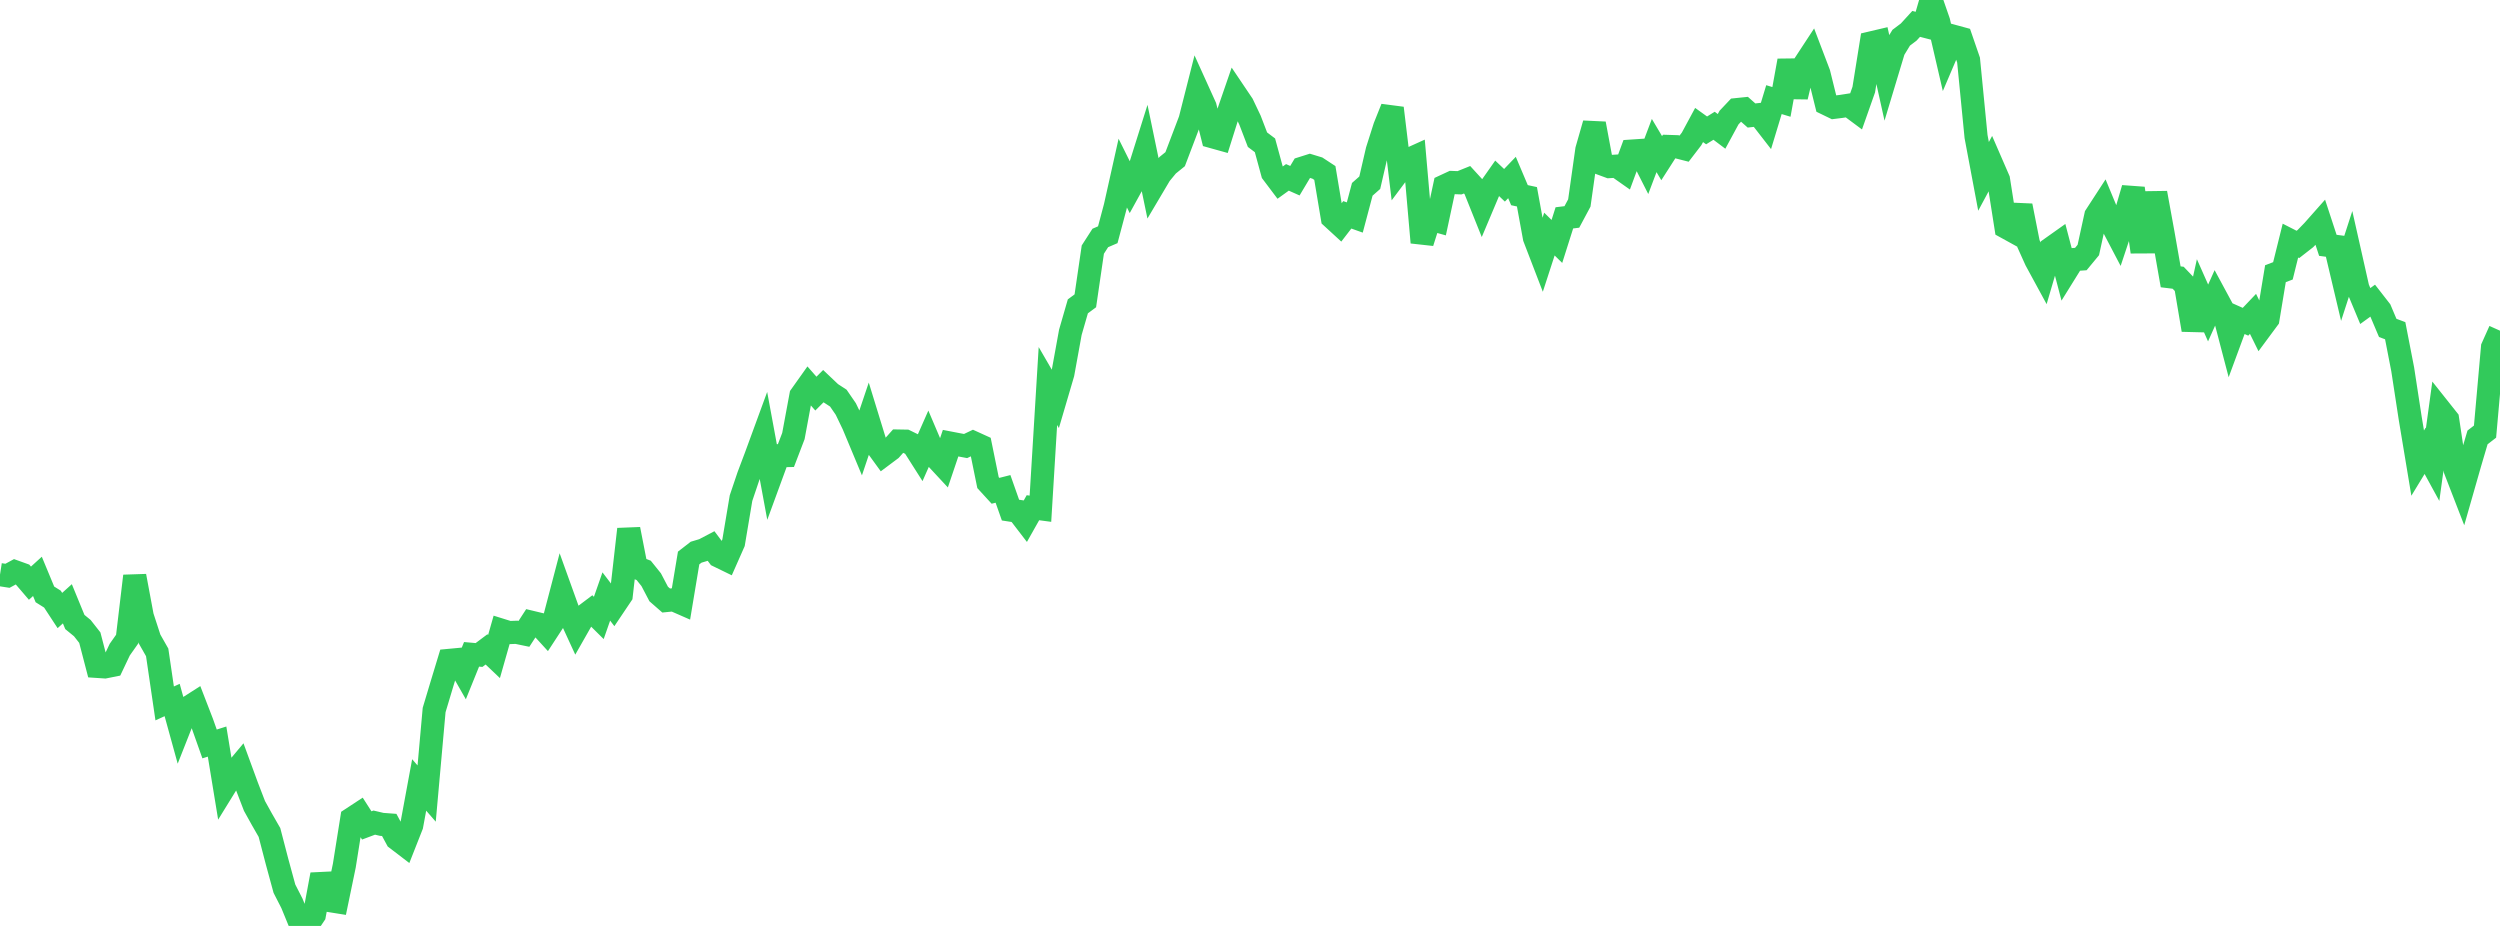 <?xml version="1.0" standalone="no"?>
<!DOCTYPE svg PUBLIC "-//W3C//DTD SVG 1.1//EN" "http://www.w3.org/Graphics/SVG/1.1/DTD/svg11.dtd">

<svg width="135" height="50" viewBox="0 0 135 50" preserveAspectRatio="none" 
  xmlns="http://www.w3.org/2000/svg"
  xmlns:xlink="http://www.w3.org/1999/xlink">


<polyline points="0.0, 31.03 0.404, 31.093 0.808, 30.874 1.213, 31.02 1.617, 31.492 2.021, 31.124 2.425, 32.097 2.829, 32.35 3.234, 32.968 3.638, 32.604 4.042, 33.588 4.446, 33.919 4.85, 34.433 5.254, 35.985 5.659, 36.012 6.063, 35.931 6.467, 35.08 6.871, 34.507 7.275, 31.105 7.68, 33.279 8.084, 34.519 8.488, 35.229 8.892, 37.985 9.296, 37.8 9.701, 39.269 10.105, 38.245 10.509, 37.987 10.913, 39.033 11.317, 40.173 11.722, 40.045 12.126, 42.509 12.53, 41.854 12.934, 41.37 13.338, 42.471 13.743, 43.523 14.147, 44.25 14.551, 44.954 14.955, 46.505 15.359, 47.989 15.763, 48.778 16.168, 49.766 16.572, 50.0 16.976, 49.398 17.38, 47.227 17.784, 48.628 18.189, 48.693 18.593, 46.743 18.997, 44.207 19.401, 43.942 19.805, 44.573 20.21, 44.421 20.614, 44.516 21.018, 44.546 21.422, 45.295 21.826, 45.604 22.231, 44.576 22.635, 42.387 23.039, 42.852 23.443, 38.341 23.847, 36.994 24.251, 35.662 24.656, 35.624 25.06, 36.332 25.464, 35.334 25.868, 35.37 26.272, 35.067 26.677, 35.452 27.081, 34.033 27.485, 34.159 27.889, 34.144 28.293, 34.228 28.698, 33.604 29.102, 33.701 29.506, 34.143 29.91, 33.523 30.314, 31.982 30.719, 33.107 31.123, 33.984 31.527, 33.274 31.931, 32.969 32.335, 33.369 32.74, 32.21 33.144, 32.74 33.548, 32.139 33.952, 28.577 34.356, 30.642 34.76, 30.8 35.165, 31.304 35.569, 32.075 35.973, 32.428 36.377, 32.388 36.781, 32.565 37.186, 30.132 37.59, 29.819 37.994, 29.698 38.398, 29.486 38.802, 30.024 39.207, 30.221 39.611, 29.307 40.015, 26.899 40.419, 25.701 40.823, 24.63 41.228, 23.525 41.632, 25.711 42.036, 24.609 42.44, 24.601 42.844, 23.546 43.249, 21.363 43.653, 20.794 44.057, 21.255 44.461, 20.852 44.865, 21.235 45.269, 21.498 45.674, 22.088 46.078, 22.929 46.482, 23.897 46.886, 22.698 47.29, 24.014 47.695, 24.571 48.099, 24.269 48.503, 23.816 48.907, 23.823 49.311, 24.021 49.716, 24.658 50.12, 23.743 50.524, 24.693 50.928, 25.128 51.332, 23.932 51.737, 24.01 52.141, 24.086 52.545, 23.894 52.949, 24.078 53.353, 26.062 53.757, 26.503 54.162, 26.4 54.566, 27.545 54.97, 27.608 55.374, 28.134 55.778, 27.417 56.183, 27.471 56.587, 20.846 56.991, 21.543 57.395, 20.169 57.799, 17.945 58.204, 16.543 58.608, 16.244 59.012, 13.478 59.416, 12.85 59.82, 12.676 60.225, 11.155 60.629, 9.348 61.033, 10.16 61.437, 9.426 61.841, 8.141 62.246, 10.095 62.65, 9.413 63.054, 8.923 63.458, 8.596 63.862, 7.533 64.266, 6.469 64.671, 4.873 65.075, 5.765 65.479, 7.384 65.883, 7.497 66.287, 6.214 66.692, 5.04 67.096, 5.64 67.5, 6.489 67.904, 7.543 68.308, 7.847 68.713, 9.333 69.117, 9.869 69.521, 9.578 69.925, 9.758 70.329, 9.081 70.734, 8.953 71.138, 9.076 71.542, 9.341 71.946, 11.754 72.35, 12.125 72.754, 11.601 73.159, 11.745 73.563, 10.223 73.967, 9.867 74.371, 8.121 74.775, 6.852 75.18, 5.839 75.584, 9.195 75.988, 8.655 76.392, 8.472 76.796, 13.094 77.201, 11.817 77.605, 11.93 78.009, 10.043 78.413, 9.855 78.817, 9.87 79.222, 9.707 79.626, 10.149 80.03, 11.157 80.434, 10.198 80.838, 9.623 81.243, 10.006 81.647, 9.585 82.051, 10.539 82.455, 10.626 82.859, 12.836 83.263, 13.886 83.668, 12.64 84.072, 13.038 84.476, 11.764 84.88, 11.715 85.284, 10.96 85.689, 8.09 86.093, 6.678 86.497, 8.847 86.901, 8.996 87.305, 8.971 87.71, 9.256 88.114, 8.159 88.518, 8.132 88.922, 8.929 89.326, 7.859 89.731, 8.541 90.135, 7.91 90.539, 7.923 90.943, 8.026 91.347, 7.499 91.751, 6.75 92.156, 7.041 92.56, 6.791 92.964, 7.095 93.368, 6.349 93.772, 5.921 94.177, 5.879 94.581, 6.237 94.985, 6.192 95.389, 6.713 95.793, 5.38 96.198, 5.503 96.602, 3.276 97.006, 5.227 97.41, 3.519 97.814, 2.903 98.219, 3.967 98.623, 5.6 99.027, 5.796 99.431, 5.745 99.835, 5.682 100.24, 5.983 100.644, 4.837 101.048, 2.316 101.452, 2.221 101.856, 4.043 102.26, 2.703 102.665, 2.037 103.069, 1.732 103.473, 1.29 103.877, 1.395 104.281, 0.0 104.686, 1.166 105.09, 2.91 105.494, 1.963 105.898, 2.073 106.302, 3.245 106.707, 7.376 107.111, 9.524 107.515, 8.772 107.919, 9.702 108.323, 12.272 108.728, 12.495 109.132, 11.111 109.536, 13.157 109.94, 14.053 110.344, 14.796 110.749, 13.414 111.153, 13.127 111.557, 14.668 111.961, 14.017 112.365, 13.989 112.769, 13.5 113.174, 11.645 113.578, 11.023 113.982, 11.997 114.386, 12.768 114.79, 11.554 115.195, 10.17 115.599, 13.062 116.003, 13.06 116.407, 10.42 116.811, 12.639 117.216, 14.949 117.62, 14.998 118.024, 15.421 118.428, 17.814 118.832, 15.988 119.237, 16.901 119.641, 16 120.045, 16.748 120.449, 18.29 120.853, 17.195 121.257, 17.375 121.662, 16.949 122.066, 17.769 122.47, 17.223 122.874, 14.779 123.278, 14.626 123.683, 12.993 124.087, 13.199 124.491, 12.884 124.895, 12.468 125.299, 12.012 125.704, 13.248 126.108, 13.301 126.512, 15.009 126.916, 13.761 127.32, 15.555 127.725, 16.526 128.129, 16.233 128.533, 16.752 128.937, 17.707 129.341, 17.858 129.746, 19.944 130.15, 22.577 130.554, 25.008 130.958, 24.344 131.362, 25.084 131.766, 22.139 132.171, 22.649 132.575, 25.359 132.979, 26.402 133.383, 24.989 133.787, 23.621 134.192, 23.308 134.596, 18.758 135.0, 17.857" fill="none" stroke="#32ca5b" stroke-width="1.25"/>

</svg>